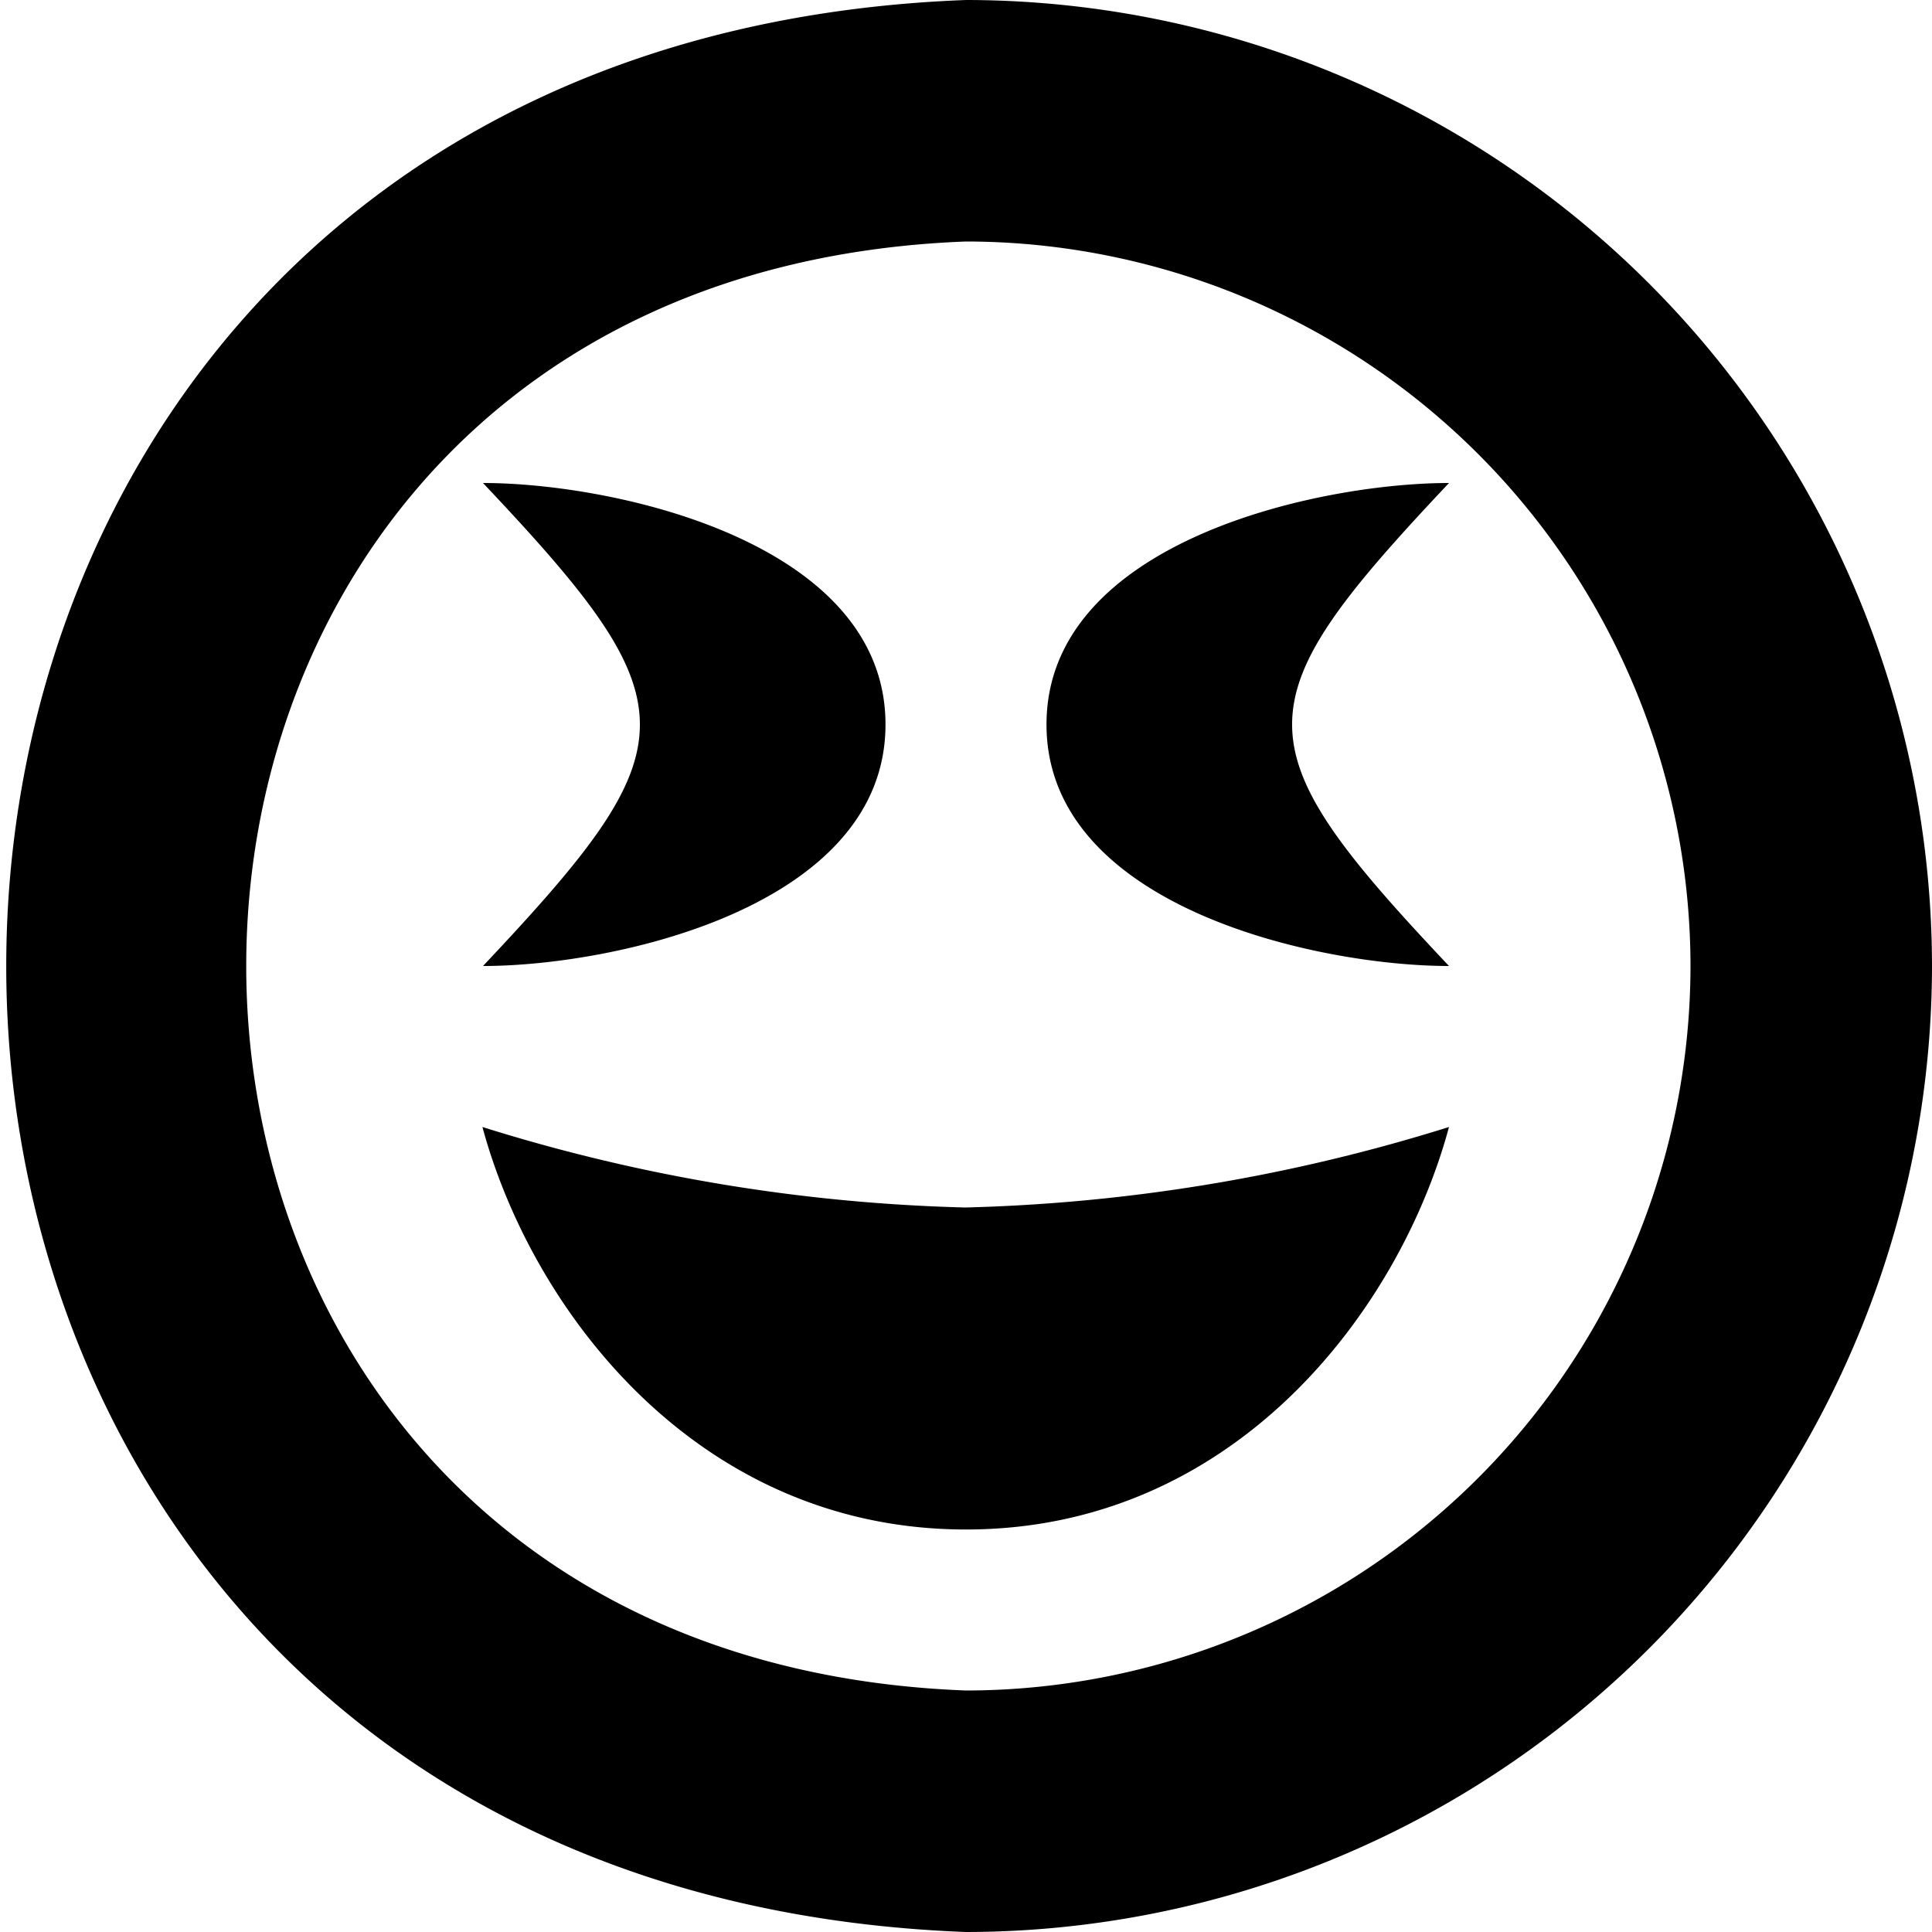 <?xml version="1.0" encoding="UTF-8"?>
<svg xmlns="http://www.w3.org/2000/svg" id="Layer_1" data-name="Layer 1" viewBox="0 0 24 24" width="512" height="512"><path d="M11.993,15A21.923,21.923,0,0,0,18,14c-.615,2.28-2.664,5-6,5s-5.392-2.72-6.007-5A21.841,21.841,0,0,0,11.993,15ZM24,12A12.013,12.013,0,0,1,12,24C-3.9,23.4-3.893.6,12,0A12.013,12.013,0,0,1,24,12Zm-3,0a9.01,9.01,0,0,0-9-9C.077,3.452.08,20.549,12,21A9.01,9.01,0,0,0,21,12ZM13,9c0,2.267,3.369,3,5,3-2.607-2.759-2.59-3.254,0-6C16.369,6,13,6.733,13,9ZM11,9c0-2.267-3.369-3-5-3,2.607,2.759,2.59,3.254,0,6C7.631,12,11,11.267,11,9Z"/></svg>
